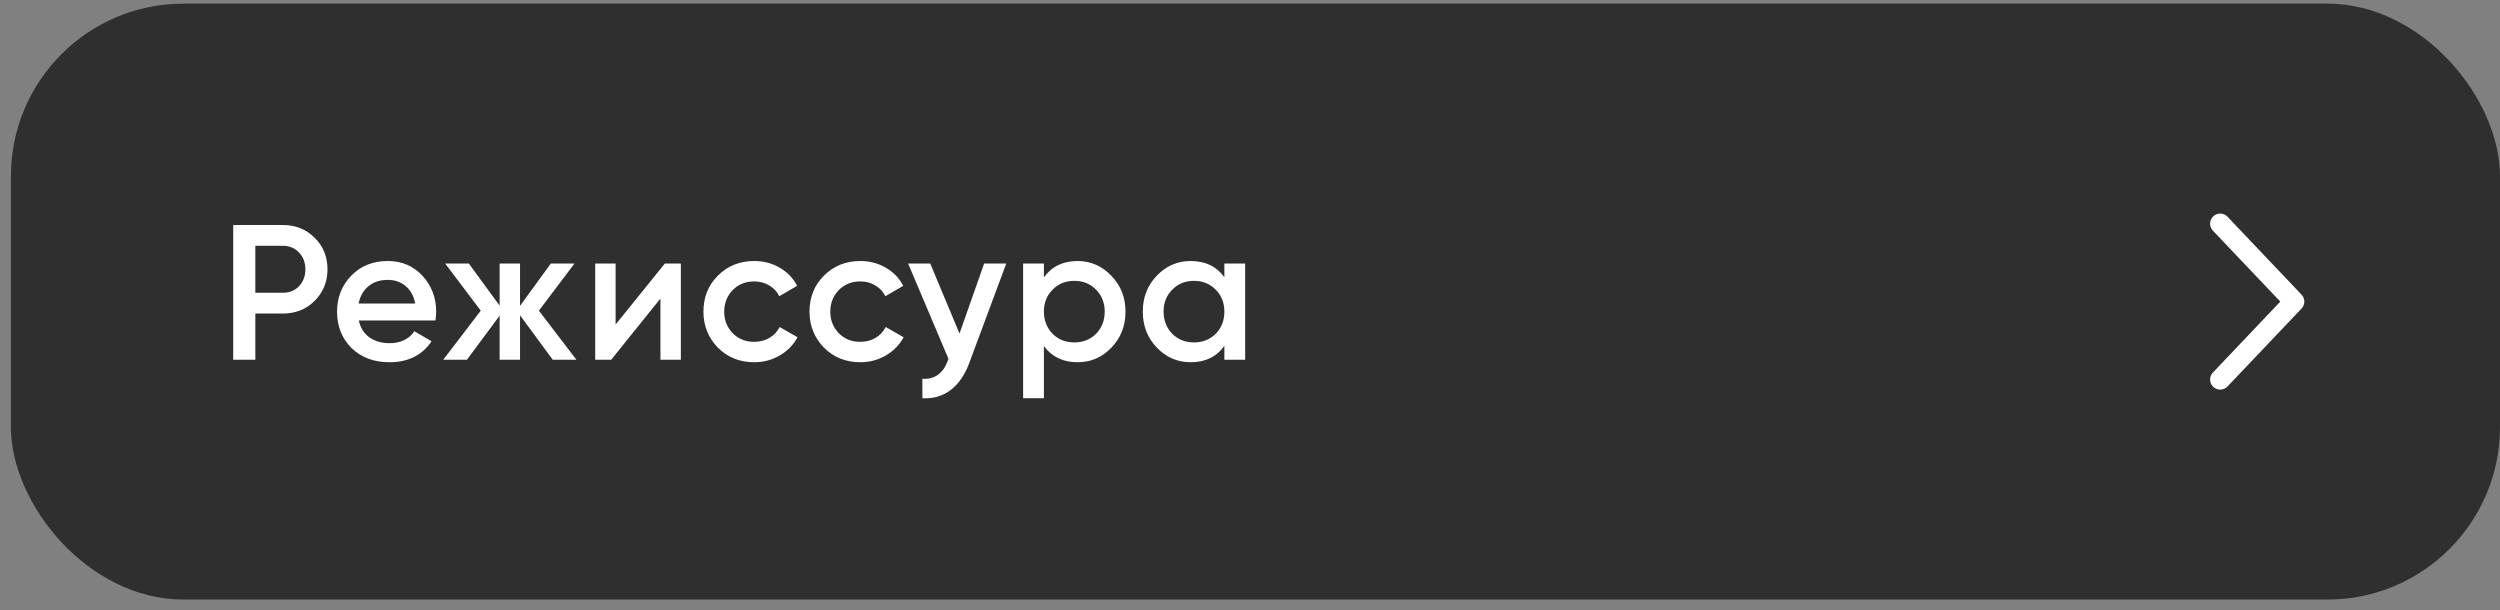 <?xml version="1.0" encoding="UTF-8"?> <svg xmlns="http://www.w3.org/2000/svg" width="172" height="42" viewBox="0 0 172 42" fill="none"><rect x="0" y="0" width="172" height="42" fill="#808080" stroke="none"/><rect x="0.75" y="0.25" width="171.25" height="41" rx="11.875" fill="#2F2F2F"></rect><path d="M16.045 15.482H19.461C20.334 15.482 21.063 15.773 21.645 16.356C22.237 16.939 22.532 17.662 22.532 18.527C22.532 19.383 22.237 20.107 21.645 20.699C21.063 21.281 20.334 21.572 19.461 21.572H17.567V24.75H16.045V15.482ZM17.567 20.142H19.461C19.911 20.142 20.282 19.992 20.573 19.692C20.864 19.383 21.01 18.995 21.01 18.527C21.01 18.059 20.864 17.675 20.573 17.375C20.282 17.067 19.911 16.912 19.461 16.912H17.567V20.142ZM29.956 22.049H24.686C24.792 22.543 25.03 22.927 25.401 23.201C25.781 23.475 26.249 23.611 26.805 23.611C27.555 23.611 28.124 23.338 28.513 22.791L29.691 23.479C29.047 24.441 28.08 24.922 26.791 24.922C25.723 24.922 24.854 24.596 24.183 23.942C23.521 23.28 23.19 22.446 23.19 21.44C23.19 20.46 23.517 19.635 24.17 18.964C24.814 18.293 25.653 17.958 26.686 17.958C27.648 17.958 28.442 18.298 29.069 18.977C29.695 19.657 30.009 20.482 30.009 21.453C30.009 21.63 29.991 21.828 29.956 22.049ZM24.673 20.884H28.566C28.468 20.363 28.248 19.962 27.904 19.679C27.568 19.397 27.158 19.256 26.672 19.256C26.143 19.256 25.701 19.401 25.348 19.692C24.995 19.984 24.77 20.381 24.673 20.884ZM37.076 21.374L39.657 24.75H38.029L35.778 21.692V24.75H34.375V21.718L32.124 24.75H30.495L33.077 21.374L30.628 18.13H32.256L34.375 21.03V18.13H35.778V21.043L37.897 18.13H39.525L37.076 21.374ZM42.354 22.327L45.743 18.13H46.842V24.75H45.439V20.54L42.05 24.75H40.951V18.13H42.354V22.327ZM51.891 24.922C50.894 24.922 50.059 24.587 49.389 23.916C48.727 23.236 48.396 22.411 48.396 21.44C48.396 20.451 48.727 19.626 49.389 18.964C50.059 18.293 50.894 17.958 51.891 17.958C52.535 17.958 53.122 18.112 53.652 18.421C54.181 18.73 54.579 19.145 54.843 19.666L53.612 20.381C53.462 20.063 53.233 19.816 52.924 19.639C52.623 19.454 52.275 19.361 51.878 19.361C51.295 19.361 50.805 19.56 50.408 19.957C50.02 20.363 49.825 20.858 49.825 21.44C49.825 22.023 50.02 22.517 50.408 22.923C50.805 23.32 51.295 23.519 51.878 23.519C52.266 23.519 52.615 23.43 52.924 23.254C53.241 23.069 53.48 22.817 53.639 22.499L54.87 23.201C54.587 23.73 54.177 24.15 53.639 24.459C53.109 24.768 52.526 24.922 51.891 24.922ZM59.189 24.922C58.192 24.922 57.358 24.587 56.687 23.916C56.025 23.236 55.694 22.411 55.694 21.44C55.694 20.451 56.025 19.626 56.687 18.964C57.358 18.293 58.192 17.958 59.189 17.958C59.834 17.958 60.421 18.112 60.95 18.421C61.48 18.73 61.877 19.145 62.142 19.666L60.911 20.381C60.761 20.063 60.531 19.816 60.222 19.639C59.922 19.454 59.573 19.361 59.176 19.361C58.594 19.361 58.104 19.56 57.706 19.957C57.318 20.363 57.124 20.858 57.124 21.44C57.124 22.023 57.318 22.517 57.706 22.923C58.104 23.32 58.594 23.519 59.176 23.519C59.565 23.519 59.913 23.43 60.222 23.254C60.54 23.069 60.778 22.817 60.937 22.499L62.168 23.201C61.886 23.73 61.475 24.15 60.937 24.459C60.407 24.768 59.825 24.922 59.189 24.922ZM66.014 22.949L67.709 18.13H69.231L66.689 24.962C66.38 25.8 65.948 26.427 65.392 26.842C64.836 27.257 64.191 27.442 63.459 27.398V26.061C64.306 26.114 64.893 25.69 65.22 24.79L65.259 24.697L62.479 18.13H64.001L66.014 22.949ZM74.137 17.958C75.037 17.958 75.814 18.298 76.467 18.977C77.112 19.648 77.434 20.469 77.434 21.44C77.434 22.42 77.112 23.245 76.467 23.916C75.823 24.587 75.046 24.922 74.137 24.922C73.14 24.922 72.367 24.551 71.82 23.81V27.398H70.39V18.13H71.82V19.083C72.359 18.333 73.131 17.958 74.137 17.958ZM72.416 22.963C72.813 23.36 73.312 23.558 73.912 23.558C74.512 23.558 75.011 23.36 75.408 22.963C75.805 22.557 76.004 22.049 76.004 21.44C76.004 20.831 75.805 20.328 75.408 19.931C75.011 19.525 74.512 19.322 73.912 19.322C73.312 19.322 72.813 19.525 72.416 19.931C72.019 20.328 71.82 20.831 71.82 21.44C71.82 22.04 72.019 22.548 72.416 22.963ZM84.237 19.07V18.13H85.667V24.75H84.237V23.797C83.699 24.547 82.927 24.922 81.921 24.922C81.011 24.922 80.235 24.587 79.59 23.916C78.946 23.245 78.624 22.42 78.624 21.44C78.624 20.46 78.946 19.635 79.59 18.964C80.235 18.293 81.011 17.958 81.921 17.958C82.927 17.958 83.699 18.329 84.237 19.07ZM80.65 22.963C81.047 23.36 81.545 23.558 82.146 23.558C82.746 23.558 83.245 23.36 83.642 22.963C84.039 22.557 84.237 22.049 84.237 21.44C84.237 20.831 84.039 20.328 83.642 19.931C83.245 19.525 82.746 19.322 82.146 19.322C81.545 19.322 81.047 19.525 80.65 19.931C80.252 20.328 80.054 20.831 80.054 21.44C80.054 22.04 80.252 22.548 80.65 22.963Z" fill="white"></path><path d="M152.75 26.11L157.842 20.75L152.75 15.39" stroke="white" stroke-width="1.389" stroke-linecap="round" stroke-linejoin="round"></path></svg> 